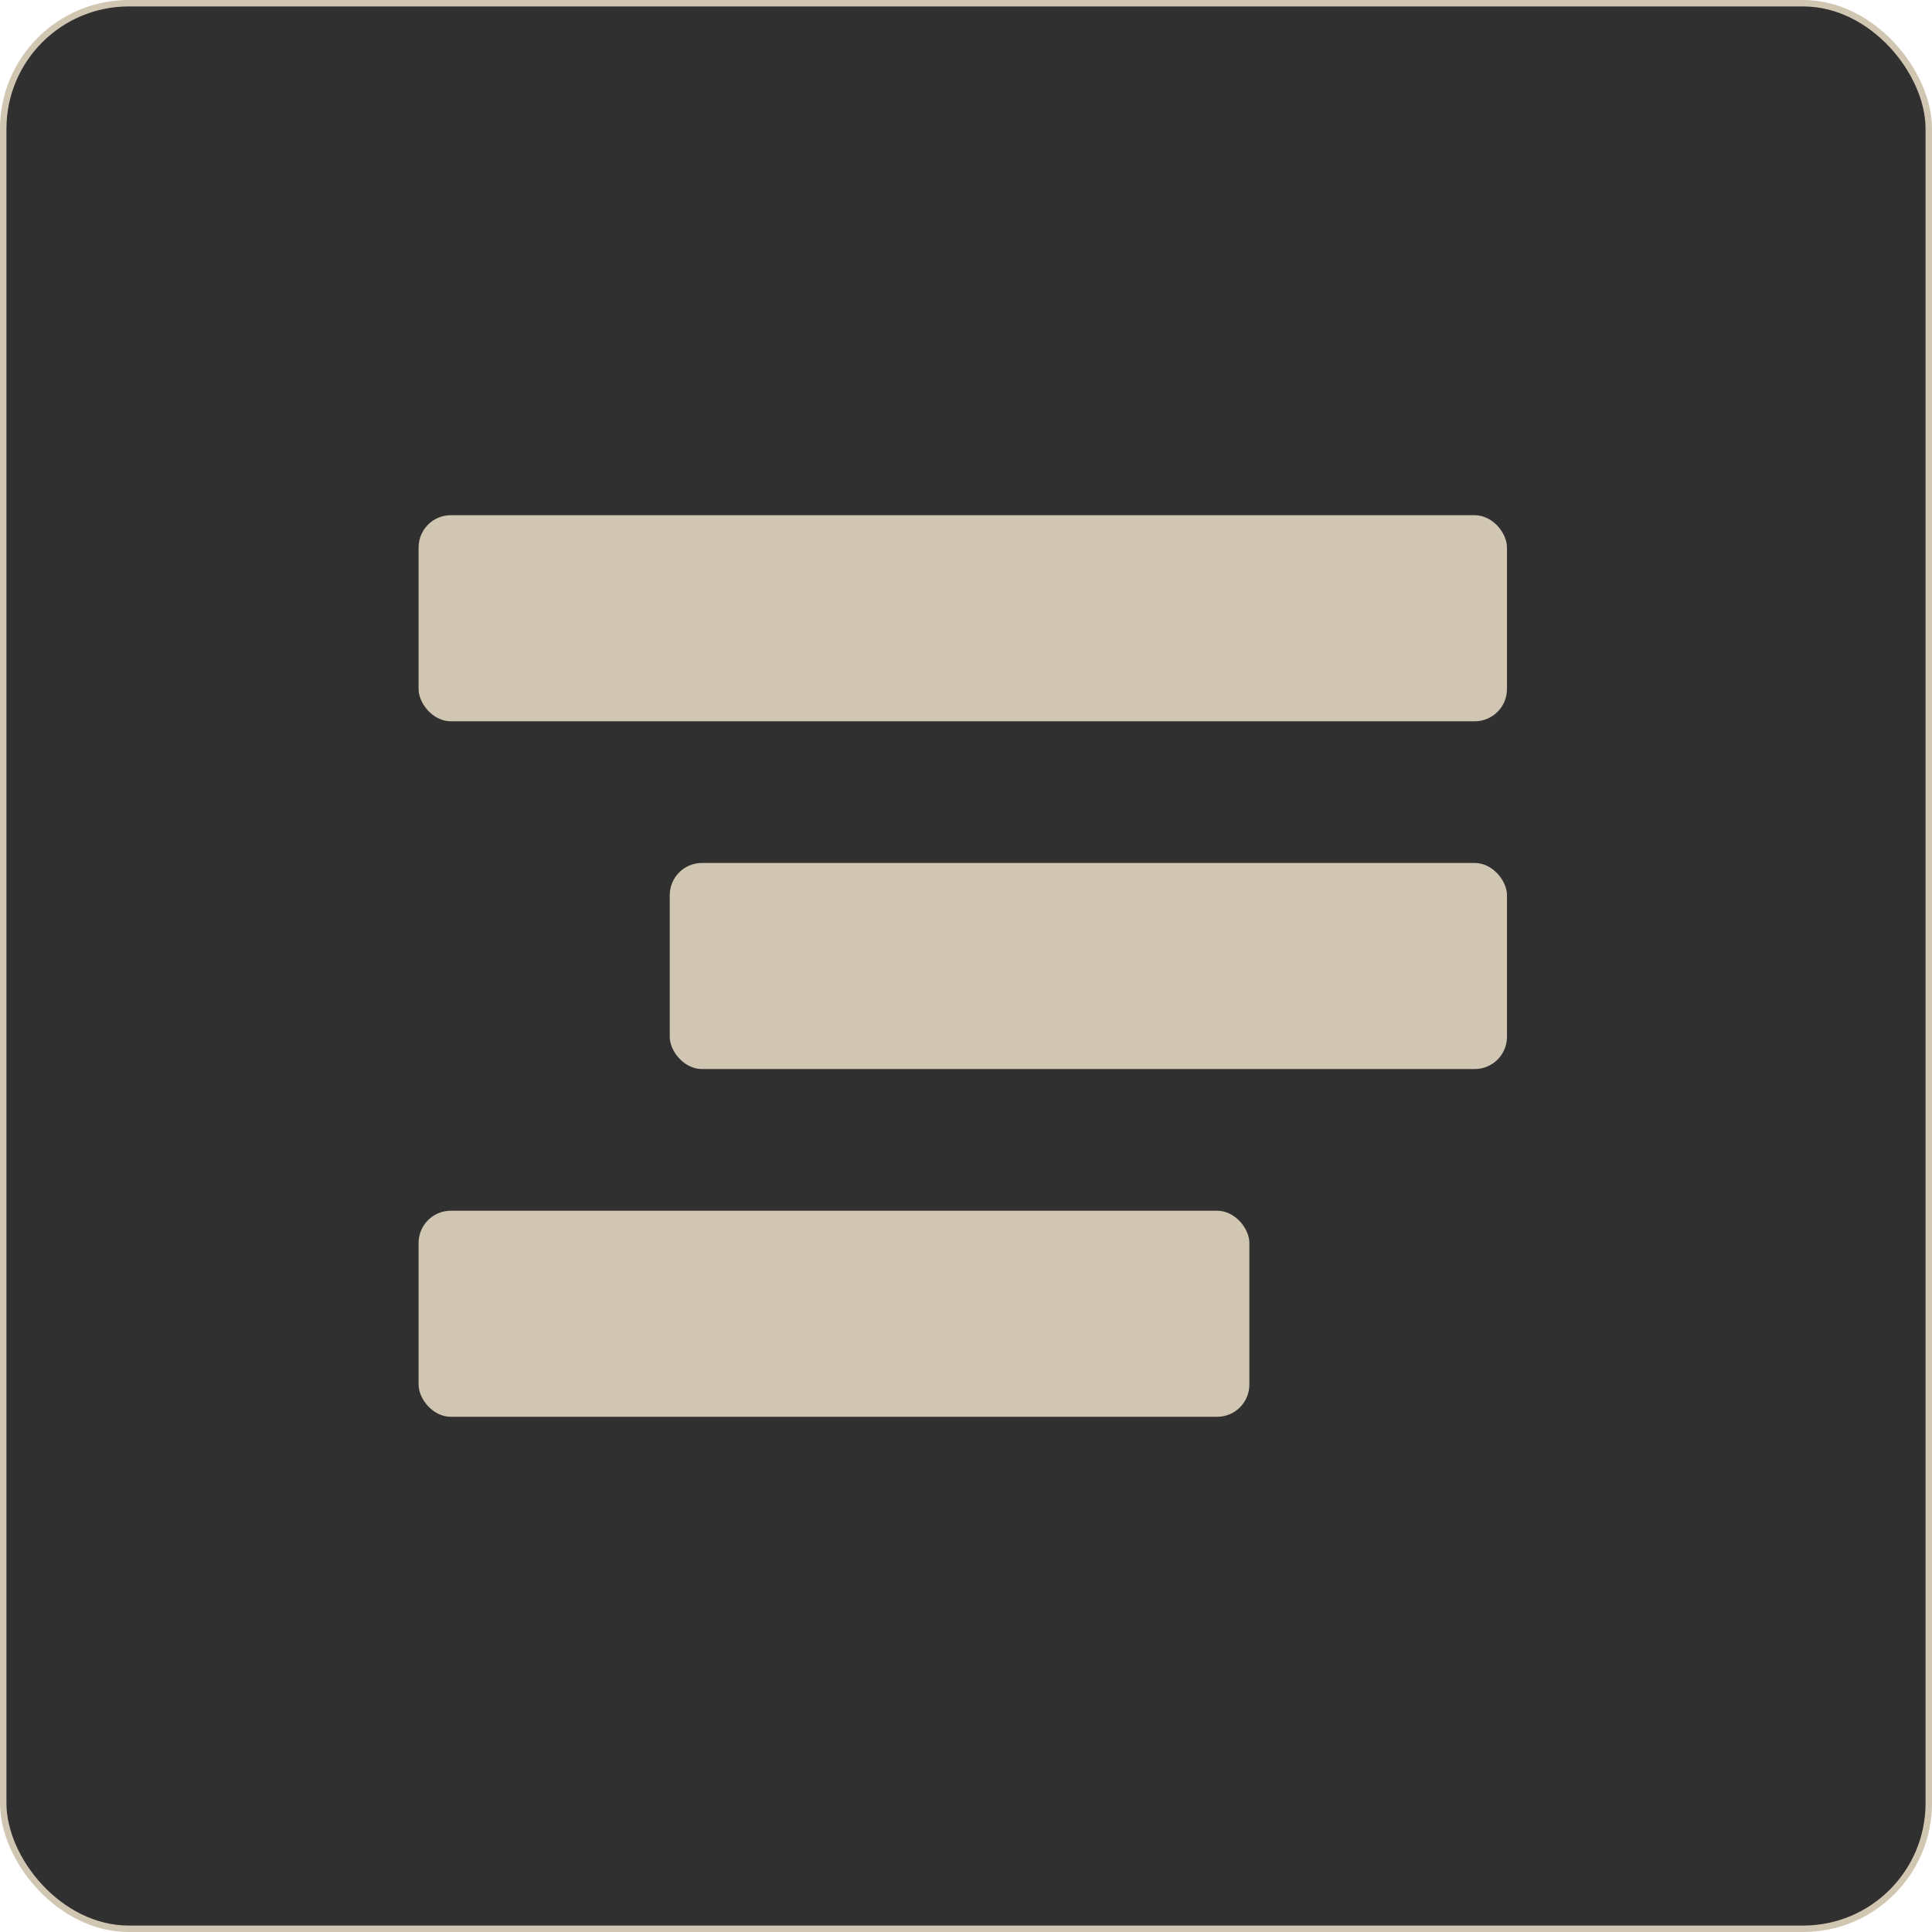 <?xml version="1.0" encoding="UTF-8"?> <svg xmlns="http://www.w3.org/2000/svg" width="300" height="300" viewBox="0 0 300 300" fill="none"><rect x="0.5" y="0.5" width="299" height="299" rx="19.5" fill="#303030"></rect><rect x="0.5" y="0.5" width="299" height="299" rx="19.5" stroke="#D1C6B2"></rect><rect x="65" y="80" width="169" height="32" rx="5" fill="#D1C6B2"></rect><rect x="65" y="188" width="129" height="32" rx="5" fill="#D1C6B2"></rect><rect x="104" y="134" width="130" height="32" rx="5" fill="#D1C6B2"></rect></svg> 